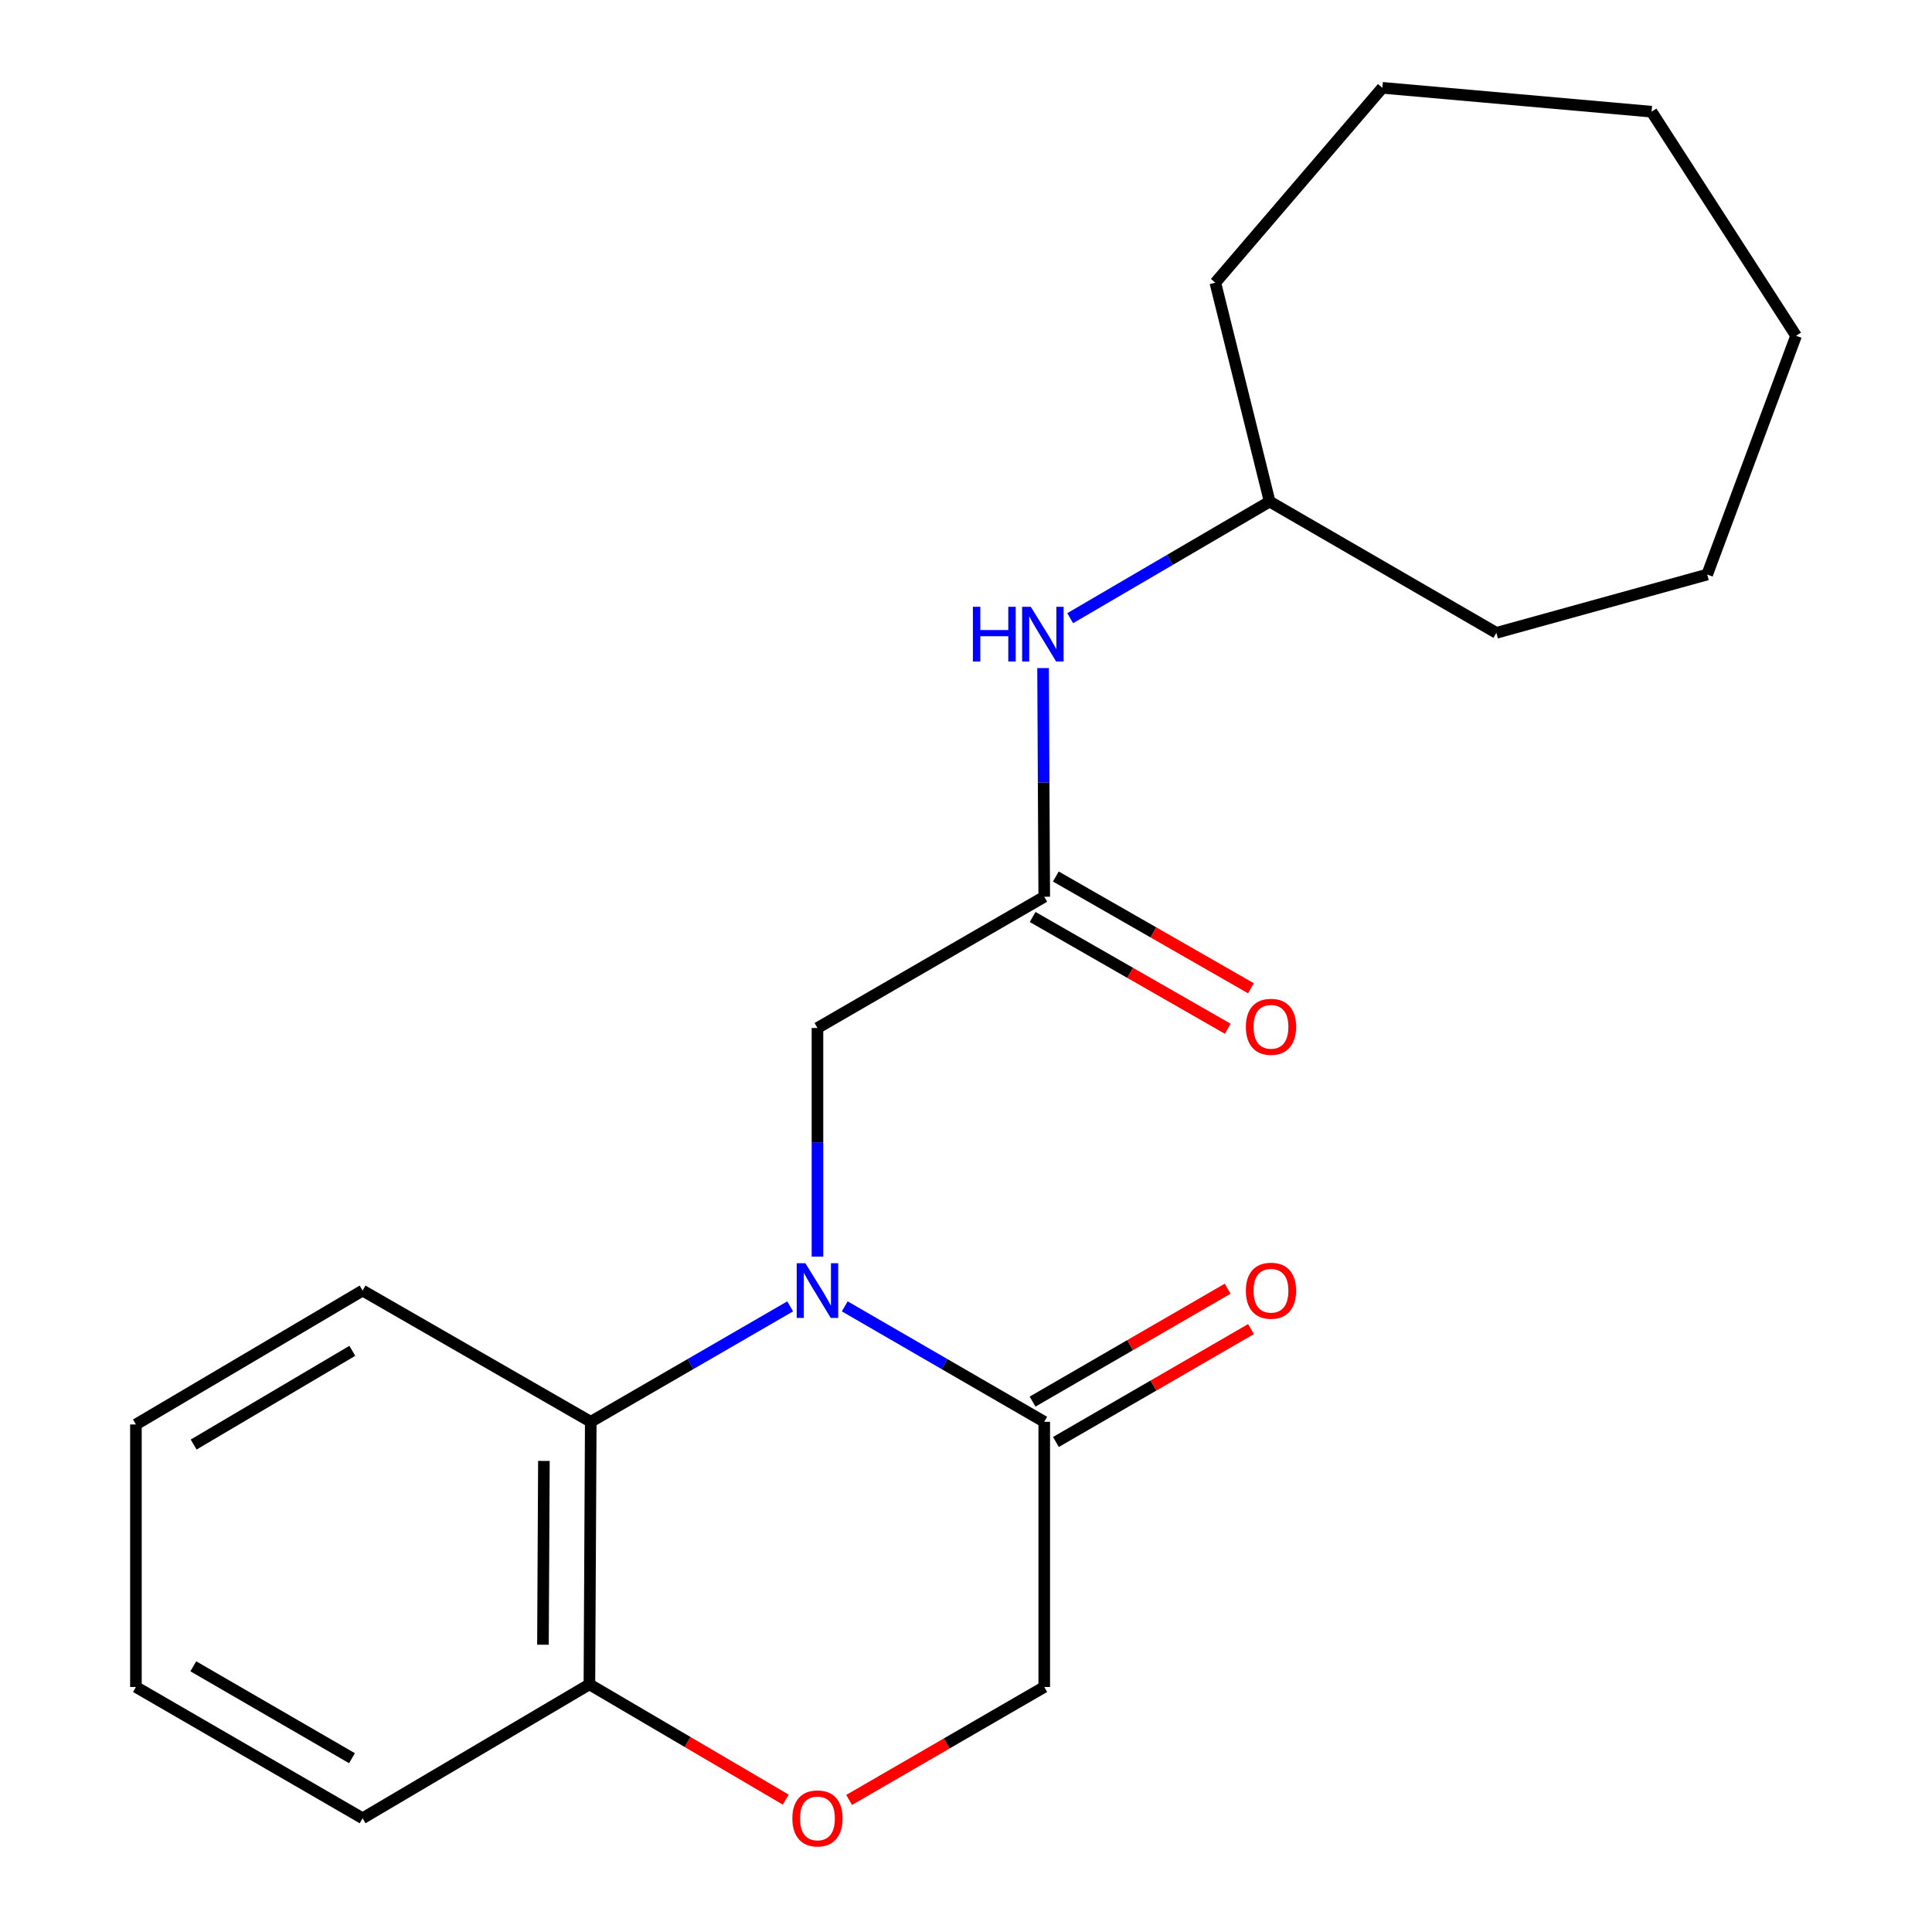 <?xml version='1.0' encoding='iso-8859-1'?>
<svg version='1.1' baseProfile='full'
              xmlns='http://www.w3.org/2000/svg'
                      xmlns:rdkit='http://www.rdkit.org/xml'
                      xmlns:xlink='http://www.w3.org/1999/xlink'
                  xml:space='preserve'
width='1000px' height='1000px' viewBox='0 0 1000 1000'>
<!-- END OF HEADER -->
<rect style='opacity:1.0;fill:#FFFFFF;stroke:none' width='1000' height='1000' x='0' y='0'> </rect>
<path class='bond-0' d='M 437.248,676.174 L 488.874,706.046' style='fill:none;fill-rule:evenodd;stroke:#0000FF;stroke-width:6px;stroke-linecap:butt;stroke-linejoin:miter;stroke-opacity:1' />
<path class='bond-0' d='M 488.874,706.046 L 540.5,735.919' style='fill:none;fill-rule:evenodd;stroke:#000000;stroke-width:6px;stroke-linecap:butt;stroke-linejoin:miter;stroke-opacity:1' />
<path class='bond-1' d='M 408.988,676.176 L 357.382,706.048' style='fill:none;fill-rule:evenodd;stroke:#0000FF;stroke-width:6px;stroke-linecap:butt;stroke-linejoin:miter;stroke-opacity:1' />
<path class='bond-1' d='M 357.382,706.048 L 305.776,735.919' style='fill:none;fill-rule:evenodd;stroke:#000000;stroke-width:6px;stroke-linecap:butt;stroke-linejoin:miter;stroke-opacity:1' />
<path class='bond-4' d='M 423.118,650.44 L 423.118,591.265' style='fill:none;fill-rule:evenodd;stroke:#0000FF;stroke-width:6px;stroke-linecap:butt;stroke-linejoin:miter;stroke-opacity:1' />
<path class='bond-4' d='M 423.118,591.265 L 423.118,532.089' style='fill:none;fill-rule:evenodd;stroke:#000000;stroke-width:6px;stroke-linecap:butt;stroke-linejoin:miter;stroke-opacity:1' />
<path class='bond-6' d='M 540.5,735.919 L 540.5,873.182' style='fill:none;fill-rule:evenodd;stroke:#000000;stroke-width:6px;stroke-linecap:butt;stroke-linejoin:miter;stroke-opacity:1' />
<path class='bond-8' d='M 546.548,746.368 L 597.031,717.151' style='fill:none;fill-rule:evenodd;stroke:#000000;stroke-width:6px;stroke-linecap:butt;stroke-linejoin:miter;stroke-opacity:1' />
<path class='bond-8' d='M 597.031,717.151 L 647.514,687.933' style='fill:none;fill-rule:evenodd;stroke:#FF0000;stroke-width:6px;stroke-linecap:butt;stroke-linejoin:miter;stroke-opacity:1' />
<path class='bond-8' d='M 534.452,725.469 L 584.935,696.251' style='fill:none;fill-rule:evenodd;stroke:#000000;stroke-width:6px;stroke-linecap:butt;stroke-linejoin:miter;stroke-opacity:1' />
<path class='bond-8' d='M 584.935,696.251 L 635.418,667.034' style='fill:none;fill-rule:evenodd;stroke:#FF0000;stroke-width:6px;stroke-linecap:butt;stroke-linejoin:miter;stroke-opacity:1' />
<path class='bond-5' d='M 305.776,735.919 L 305.078,871.814' style='fill:none;fill-rule:evenodd;stroke:#000000;stroke-width:6px;stroke-linecap:butt;stroke-linejoin:miter;stroke-opacity:1' />
<path class='bond-5' d='M 281.524,756.179 L 281.036,851.306' style='fill:none;fill-rule:evenodd;stroke:#000000;stroke-width:6px;stroke-linecap:butt;stroke-linejoin:miter;stroke-opacity:1' />
<path class='bond-11' d='M 305.776,735.919 L 187.682,667.998' style='fill:none;fill-rule:evenodd;stroke:#000000;stroke-width:6px;stroke-linecap:butt;stroke-linejoin:miter;stroke-opacity:1' />
<path class='bond-2' d='M 540.5,464.155 L 423.118,532.089' style='fill:none;fill-rule:evenodd;stroke:#000000;stroke-width:6px;stroke-linecap:butt;stroke-linejoin:miter;stroke-opacity:1' />
<path class='bond-7' d='M 540.5,464.155 L 540.191,404.973' style='fill:none;fill-rule:evenodd;stroke:#000000;stroke-width:6px;stroke-linecap:butt;stroke-linejoin:miter;stroke-opacity:1' />
<path class='bond-7' d='M 540.191,404.973 L 539.881,345.791' style='fill:none;fill-rule:evenodd;stroke:#0000FF;stroke-width:6px;stroke-linecap:butt;stroke-linejoin:miter;stroke-opacity:1' />
<path class='bond-9' d='M 534.498,474.631 L 584.985,503.556' style='fill:none;fill-rule:evenodd;stroke:#000000;stroke-width:6px;stroke-linecap:butt;stroke-linejoin:miter;stroke-opacity:1' />
<path class='bond-9' d='M 584.985,503.556 L 635.473,532.482' style='fill:none;fill-rule:evenodd;stroke:#FF0000;stroke-width:6px;stroke-linecap:butt;stroke-linejoin:miter;stroke-opacity:1' />
<path class='bond-9' d='M 546.502,453.679 L 596.99,482.604' style='fill:none;fill-rule:evenodd;stroke:#000000;stroke-width:6px;stroke-linecap:butt;stroke-linejoin:miter;stroke-opacity:1' />
<path class='bond-9' d='M 596.99,482.604 L 647.477,511.53' style='fill:none;fill-rule:evenodd;stroke:#FF0000;stroke-width:6px;stroke-linecap:butt;stroke-linejoin:miter;stroke-opacity:1' />
<path class='bond-3' d='M 406.696,931.487 L 355.887,901.65' style='fill:none;fill-rule:evenodd;stroke:#FF0000;stroke-width:6px;stroke-linecap:butt;stroke-linejoin:miter;stroke-opacity:1' />
<path class='bond-3' d='M 355.887,901.65 L 305.078,871.814' style='fill:none;fill-rule:evenodd;stroke:#000000;stroke-width:6px;stroke-linecap:butt;stroke-linejoin:miter;stroke-opacity:1' />
<path class='bond-21' d='M 439.509,931.642 L 490.004,902.412' style='fill:none;fill-rule:evenodd;stroke:#FF0000;stroke-width:6px;stroke-linecap:butt;stroke-linejoin:miter;stroke-opacity:1' />
<path class='bond-21' d='M 490.004,902.412 L 540.5,873.182' style='fill:none;fill-rule:evenodd;stroke:#000000;stroke-width:6px;stroke-linecap:butt;stroke-linejoin:miter;stroke-opacity:1' />
<path class='bond-12' d='M 305.078,871.814 L 187.682,941.13' style='fill:none;fill-rule:evenodd;stroke:#000000;stroke-width:6px;stroke-linecap:butt;stroke-linejoin:miter;stroke-opacity:1' />
<path class='bond-10' d='M 553.929,319.967 L 605.55,289.79' style='fill:none;fill-rule:evenodd;stroke:#0000FF;stroke-width:6px;stroke-linecap:butt;stroke-linejoin:miter;stroke-opacity:1' />
<path class='bond-10' d='M 605.55,289.79 L 657.172,259.614' style='fill:none;fill-rule:evenodd;stroke:#000000;stroke-width:6px;stroke-linecap:butt;stroke-linejoin:miter;stroke-opacity:1' />
<path class='bond-13' d='M 657.172,259.614 L 774.514,327.562' style='fill:none;fill-rule:evenodd;stroke:#000000;stroke-width:6px;stroke-linecap:butt;stroke-linejoin:miter;stroke-opacity:1' />
<path class='bond-14' d='M 657.172,259.614 L 629.054,146.323' style='fill:none;fill-rule:evenodd;stroke:#000000;stroke-width:6px;stroke-linecap:butt;stroke-linejoin:miter;stroke-opacity:1' />
<path class='bond-15' d='M 187.682,667.998 L 70.353,737.3' style='fill:none;fill-rule:evenodd;stroke:#000000;stroke-width:6px;stroke-linecap:butt;stroke-linejoin:miter;stroke-opacity:1' />
<path class='bond-15' d='M 182.363,699.184 L 100.233,747.696' style='fill:none;fill-rule:evenodd;stroke:#000000;stroke-width:6px;stroke-linecap:butt;stroke-linejoin:miter;stroke-opacity:1' />
<path class='bond-22' d='M 187.682,941.13 L 70.353,873.182' style='fill:none;fill-rule:evenodd;stroke:#000000;stroke-width:6px;stroke-linecap:butt;stroke-linejoin:miter;stroke-opacity:1' />
<path class='bond-22' d='M 182.184,910.042 L 100.054,862.479' style='fill:none;fill-rule:evenodd;stroke:#000000;stroke-width:6px;stroke-linecap:butt;stroke-linejoin:miter;stroke-opacity:1' />
<path class='bond-18' d='M 774.514,327.562 L 883.646,297.378' style='fill:none;fill-rule:evenodd;stroke:#000000;stroke-width:6px;stroke-linecap:butt;stroke-linejoin:miter;stroke-opacity:1' />
<path class='bond-17' d='M 629.054,146.323 L 715.501,45.455' style='fill:none;fill-rule:evenodd;stroke:#000000;stroke-width:6px;stroke-linecap:butt;stroke-linejoin:miter;stroke-opacity:1' />
<path class='bond-16' d='M 70.353,737.3 L 70.353,873.182' style='fill:none;fill-rule:evenodd;stroke:#000000;stroke-width:6px;stroke-linecap:butt;stroke-linejoin:miter;stroke-opacity:1' />
<path class='bond-20' d='M 715.501,45.455 L 854.844,57.81' style='fill:none;fill-rule:evenodd;stroke:#000000;stroke-width:6px;stroke-linecap:butt;stroke-linejoin:miter;stroke-opacity:1' />
<path class='bond-19' d='M 883.646,297.378 L 929.647,173.797' style='fill:none;fill-rule:evenodd;stroke:#000000;stroke-width:6px;stroke-linecap:butt;stroke-linejoin:miter;stroke-opacity:1' />
<path class='bond-23' d='M 929.647,173.797 L 854.844,57.81' style='fill:none;fill-rule:evenodd;stroke:#000000;stroke-width:6px;stroke-linecap:butt;stroke-linejoin:miter;stroke-opacity:1' />
<path  class='atom-0' d='M 416.858 653.838
L 426.138 668.838
Q 427.058 670.318, 428.538 672.998
Q 430.018 675.678, 430.098 675.838
L 430.098 653.838
L 433.858 653.838
L 433.858 682.158
L 429.978 682.158
L 420.018 665.758
Q 418.858 663.838, 417.618 661.638
Q 416.418 659.438, 416.058 658.758
L 416.058 682.158
L 412.378 682.158
L 412.378 653.838
L 416.858 653.838
' fill='#0000FF'/>
<path  class='atom-4' d='M 410.118 941.21
Q 410.118 934.41, 413.478 930.61
Q 416.838 926.81, 423.118 926.81
Q 429.398 926.81, 432.758 930.61
Q 436.118 934.41, 436.118 941.21
Q 436.118 948.09, 432.718 952.01
Q 429.318 955.89, 423.118 955.89
Q 416.878 955.89, 413.478 952.01
Q 410.118 948.13, 410.118 941.21
M 423.118 952.69
Q 427.438 952.69, 429.758 949.81
Q 432.118 946.89, 432.118 941.21
Q 432.118 935.65, 429.758 932.85
Q 427.438 930.01, 423.118 930.01
Q 418.798 930.01, 416.438 932.81
Q 414.118 935.61, 414.118 941.21
Q 414.118 946.93, 416.438 949.81
Q 418.798 952.69, 423.118 952.69
' fill='#FF0000'/>
<path  class='atom-8' d='M 503.569 314.072
L 507.409 314.072
L 507.409 326.112
L 521.889 326.112
L 521.889 314.072
L 525.729 314.072
L 525.729 342.392
L 521.889 342.392
L 521.889 329.312
L 507.409 329.312
L 507.409 342.392
L 503.569 342.392
L 503.569 314.072
' fill='#0000FF'/>
<path  class='atom-8' d='M 533.529 314.072
L 542.809 329.072
Q 543.729 330.552, 545.209 333.232
Q 546.689 335.912, 546.769 336.072
L 546.769 314.072
L 550.529 314.072
L 550.529 342.392
L 546.649 342.392
L 536.689 325.992
Q 535.529 324.072, 534.289 321.872
Q 533.089 319.672, 532.729 318.992
L 532.729 342.392
L 529.049 342.392
L 529.049 314.072
L 533.529 314.072
' fill='#0000FF'/>
<path  class='atom-9' d='M 644.856 668.078
Q 644.856 661.278, 648.216 657.478
Q 651.576 653.678, 657.856 653.678
Q 664.136 653.678, 667.496 657.478
Q 670.856 661.278, 670.856 668.078
Q 670.856 674.958, 667.456 678.878
Q 664.056 682.758, 657.856 682.758
Q 651.616 682.758, 648.216 678.878
Q 644.856 674.998, 644.856 668.078
M 657.856 679.558
Q 662.176 679.558, 664.496 676.678
Q 666.856 673.758, 666.856 668.078
Q 666.856 662.518, 664.496 659.718
Q 662.176 656.878, 657.856 656.878
Q 653.536 656.878, 651.176 659.678
Q 648.856 662.478, 648.856 668.078
Q 648.856 673.798, 651.176 676.678
Q 653.536 679.558, 657.856 679.558
' fill='#FF0000'/>
<path  class='atom-10' d='M 644.856 531.471
Q 644.856 524.671, 648.216 520.871
Q 651.576 517.071, 657.856 517.071
Q 664.136 517.071, 667.496 520.871
Q 670.856 524.671, 670.856 531.471
Q 670.856 538.351, 667.456 542.271
Q 664.056 546.151, 657.856 546.151
Q 651.616 546.151, 648.216 542.271
Q 644.856 538.391, 644.856 531.471
M 657.856 542.951
Q 662.176 542.951, 664.496 540.071
Q 666.856 537.151, 666.856 531.471
Q 666.856 525.911, 664.496 523.111
Q 662.176 520.271, 657.856 520.271
Q 653.536 520.271, 651.176 523.071
Q 648.856 525.871, 648.856 531.471
Q 648.856 537.191, 651.176 540.071
Q 653.536 542.951, 657.856 542.951
' fill='#FF0000'/>
</svg>
